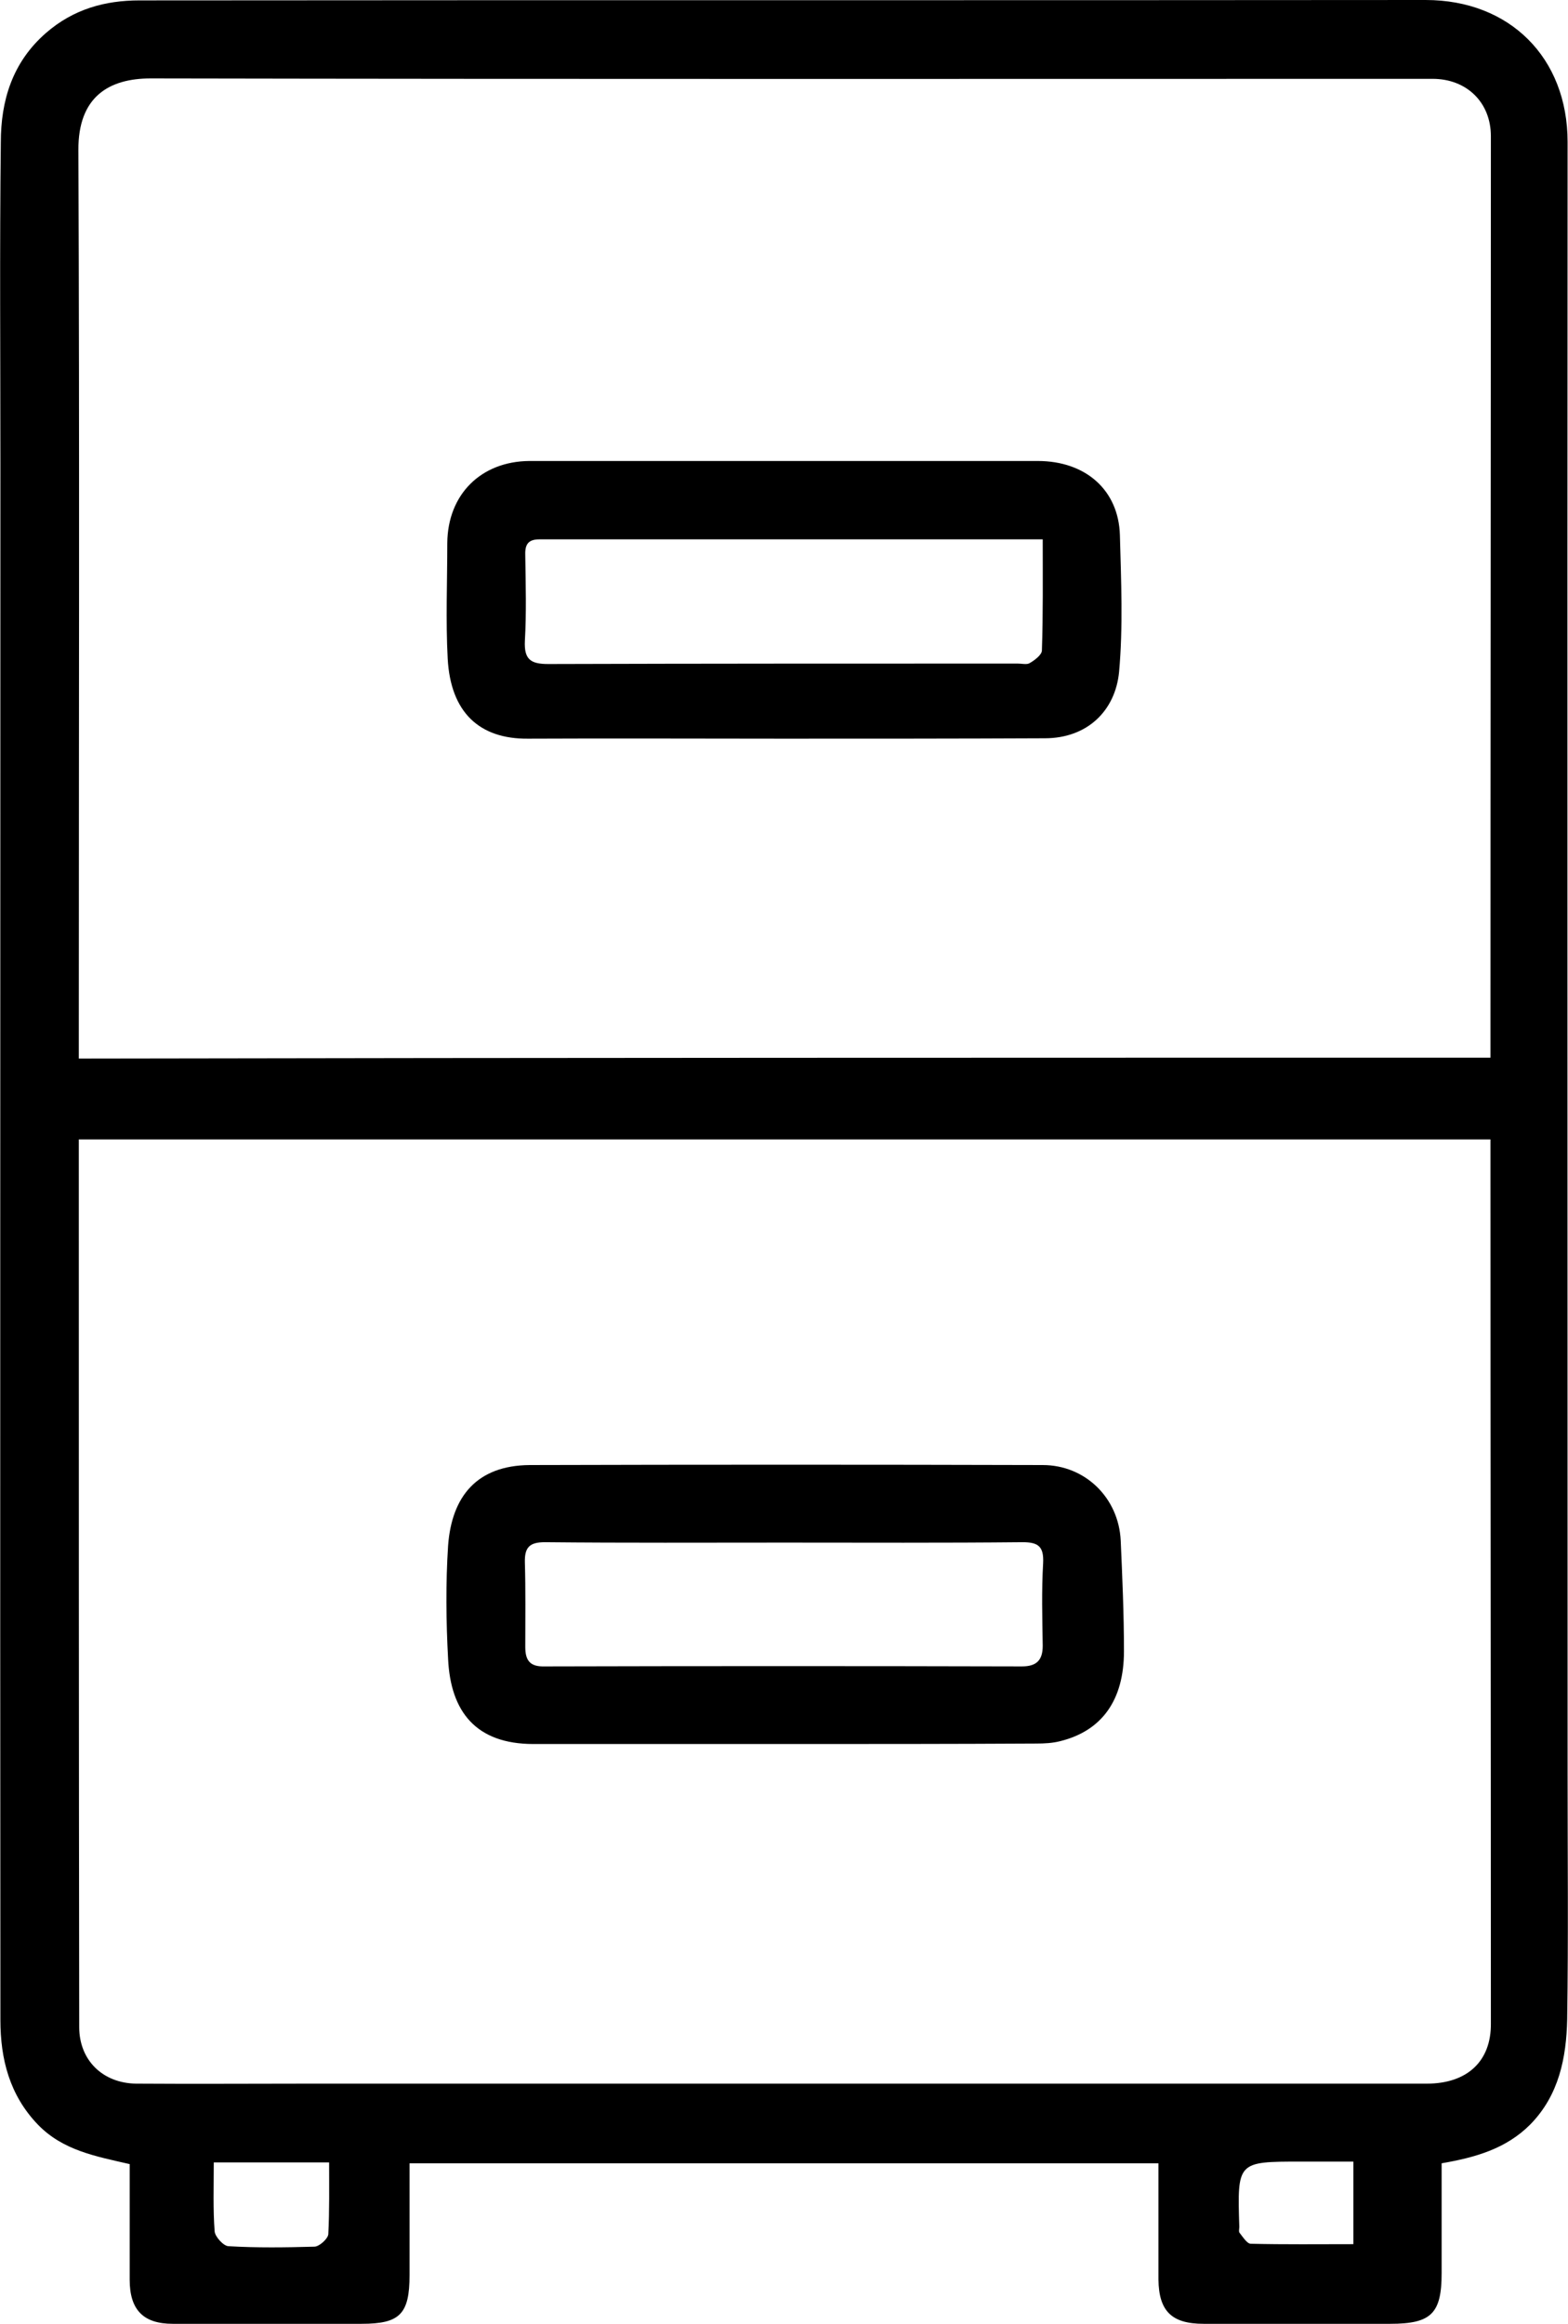 <?xml version="1.0" encoding="UTF-8"?> <svg xmlns="http://www.w3.org/2000/svg" width="27" height="40" viewBox="0 0 27 40" fill="none"><path d="M24.824 37.237C24.824 37.876 24.824 38.501 24.824 39.126C24.824 39.822 24.647 40 23.94 40C22.866 40 21.799 40 20.725 40C20.174 40 19.955 39.78 19.948 39.24C19.948 38.579 19.948 37.919 19.948 37.237C15.637 37.237 11.355 37.237 7.052 37.237C7.052 37.89 7.052 38.53 7.052 39.162C7.052 39.837 6.882 40 6.225 40C5.144 40 4.056 40 2.975 40C2.466 40 2.233 39.758 2.233 39.24C2.233 38.579 2.233 37.919 2.233 37.251C1.646 37.116 1.088 37.017 0.657 36.576C0.163 36.065 0.007 35.44 0.007 34.772C-1.01367e-05 25.843 0.007 16.921 0.007 7.991C0.007 6.145 -0.007 4.298 0.014 2.451C0.014 1.733 0.212 1.073 0.791 0.568C1.265 0.156 1.809 0.007 2.402 0.007C9.787 0 17.171 0.007 24.548 0C25.997 0 26.993 0.994 26.993 2.444C26.986 11.806 26.993 21.169 26.993 30.531C26.993 31.938 27.007 33.351 26.986 34.758C26.972 35.418 26.845 36.065 26.35 36.569C25.933 36.988 25.403 37.137 24.824 37.237ZM25.665 18.206C25.665 18.078 25.665 17.986 25.665 17.894C25.665 12.708 25.672 7.523 25.672 2.344C25.672 1.762 25.255 1.357 24.668 1.357C17.312 1.357 9.949 1.364 2.593 1.35C1.88 1.35 1.343 1.662 1.35 2.586C1.371 7.665 1.357 12.744 1.357 17.823C1.357 17.951 1.357 18.071 1.357 18.221C9.476 18.206 17.545 18.206 25.665 18.206ZM1.357 19.613C1.357 19.712 1.357 19.79 1.357 19.869C1.357 24.877 1.357 29.885 1.364 34.893C1.364 35.461 1.767 35.859 2.346 35.866C3.349 35.873 4.346 35.866 5.349 35.866C11.758 35.866 18.16 35.866 24.569 35.866C25.262 35.866 25.679 35.482 25.672 34.829C25.672 29.878 25.665 24.933 25.665 19.982C25.665 19.861 25.665 19.734 25.665 19.613C17.538 19.613 9.469 19.613 1.357 19.613ZM3.681 37.222C3.681 37.642 3.667 38.025 3.696 38.409C3.703 38.501 3.851 38.664 3.936 38.664C4.423 38.693 4.918 38.686 5.413 38.672C5.497 38.672 5.646 38.537 5.653 38.459C5.674 38.054 5.667 37.642 5.667 37.222C4.989 37.222 4.36 37.222 3.681 37.222ZM23.304 37.208C22.986 37.208 22.69 37.208 22.4 37.208C21.305 37.208 21.305 37.208 21.34 38.331C21.34 38.366 21.326 38.416 21.347 38.437C21.404 38.508 21.474 38.622 21.538 38.622C22.117 38.636 22.704 38.629 23.304 38.629C23.304 38.146 23.304 37.706 23.304 37.208Z" fill="black"></path><path d="M13.475 12.715C12.012 12.715 10.557 12.708 9.094 12.715C8.253 12.723 7.759 12.261 7.709 11.337C7.674 10.677 7.702 10.016 7.702 9.348C7.709 8.51 8.282 7.942 9.115 7.935C12.034 7.935 14.952 7.935 17.87 7.935C18.69 7.935 19.262 8.432 19.284 9.213C19.305 9.995 19.34 10.79 19.27 11.565C19.206 12.232 18.725 12.708 17.991 12.708C16.485 12.715 14.98 12.715 13.475 12.715ZM17.955 9.284C15.023 9.284 12.154 9.284 9.285 9.284C9.066 9.284 9.038 9.405 9.045 9.576C9.052 10.059 9.066 10.549 9.038 11.032C9.023 11.351 9.137 11.43 9.44 11.43C12.133 11.422 14.832 11.422 17.524 11.422C17.595 11.422 17.68 11.444 17.729 11.415C17.814 11.366 17.941 11.273 17.941 11.195C17.962 10.57 17.955 9.945 17.955 9.284Z" fill="black"></path><path d="M13.532 30.02C12.083 30.02 10.635 30.02 9.186 30.02C8.197 30.02 7.759 29.465 7.716 28.556C7.681 27.91 7.674 27.249 7.716 26.603C7.78 25.75 8.218 25.225 9.122 25.218C12.069 25.21 15.009 25.21 17.955 25.218C18.683 25.218 19.262 25.779 19.298 26.517C19.326 27.15 19.354 27.789 19.354 28.421C19.354 29.267 18.973 29.792 18.259 29.97C18.125 30.005 17.983 30.012 17.842 30.012C16.408 30.02 14.966 30.02 13.532 30.02ZM13.511 26.553C12.133 26.553 10.762 26.56 9.384 26.546C9.122 26.546 9.031 26.631 9.038 26.894C9.052 27.377 9.045 27.86 9.045 28.35C9.045 28.585 9.129 28.691 9.377 28.684C12.118 28.677 14.86 28.677 17.595 28.684C17.849 28.684 17.955 28.578 17.955 28.329C17.948 27.853 17.934 27.384 17.962 26.908C17.976 26.624 17.884 26.546 17.609 26.546C16.238 26.56 14.874 26.553 13.511 26.553Z" fill="black"></path></svg> 